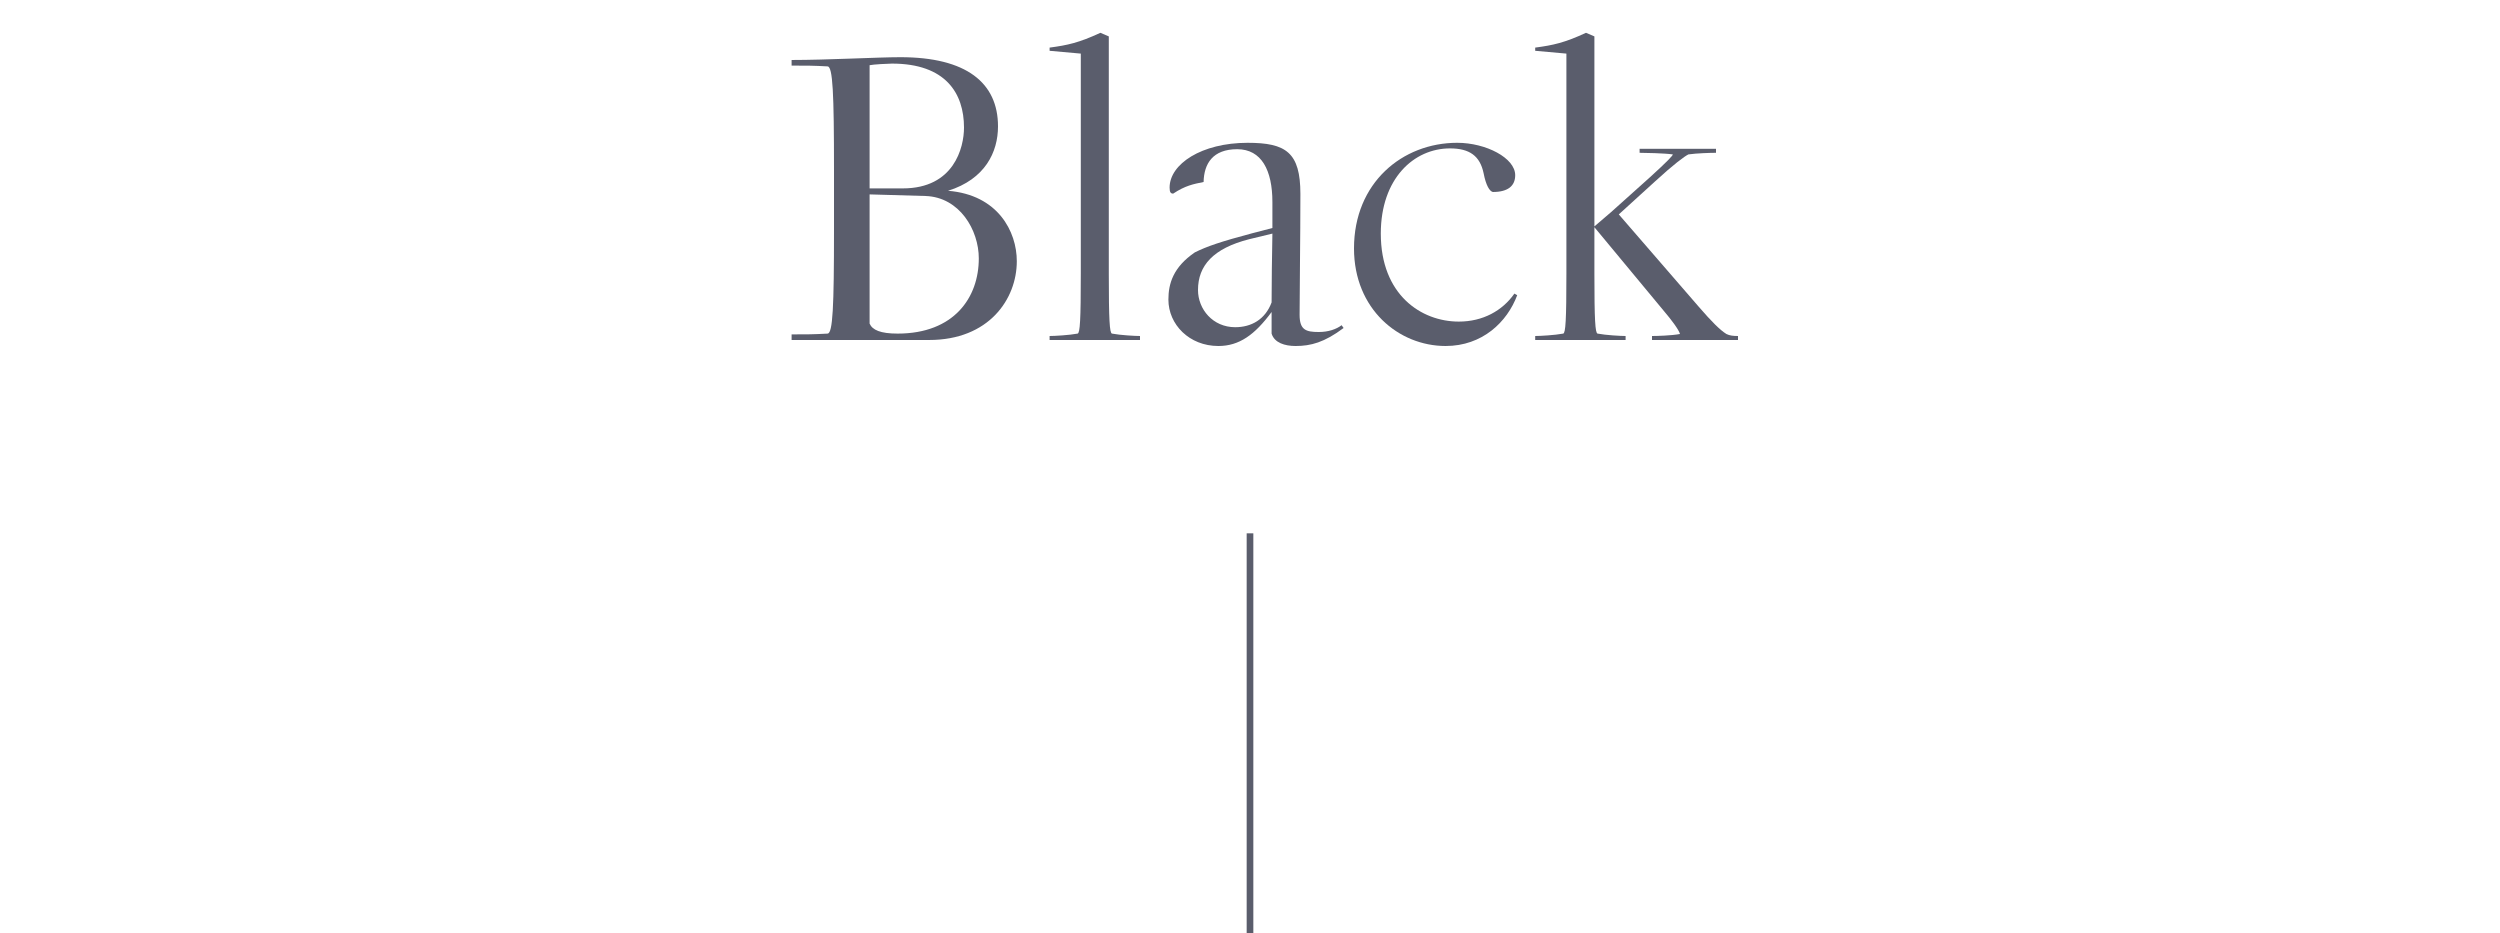 <?xml version="1.0" encoding="UTF-8"?><svg xmlns="http://www.w3.org/2000/svg" xmlns:xlink="http://www.w3.org/1999/xlink" viewBox="0 0 750 280"><defs><style>.e{fill:none;}.f{fill:#5a5d6c;}.g{clip-path:url(#d);}</style><clipPath id="d"><rect class="e" width="750" height="280"/></clipPath></defs><g id="a"/><g id="b"><g id="c"><g class="g"><rect class="e" width="750" height="280"/><rect class="f" x="374" y="160" width="2" height="120"/><g><path class="f" d="M237.48,102v-1.68c4.56,0,6.48,0,10.8-.24,1.56-.12,1.92-7.92,1.92-31.08v-18c0-23.16-.36-30.96-1.92-31.08-4.32-.24-6.24-.24-10.8-.24v-1.68c10.68,0,25.92-.84,32.64-.84,19.8,0,29.28,7.68,29.28,20.76,0,7.68-3.84,15.84-15,19.32,15,1.2,20.64,12.24,20.64,21.12,0,11.4-8.4,23.64-26.28,23.64h-41.28Zm23.4-45.48h9.96c15.36,0,18.36-12.24,18.36-18.24,0-10.32-5.52-19.2-21.6-19.2-1.08,0-5.64,.24-6.72,.48V56.52Zm32.76,21c0-8.52-5.76-18.36-15.96-18.72l-16.8-.48v38.76c.84,1.92,3.24,3,8.4,3,16.92,0,24.36-10.8,24.36-22.56Z"/><path class="f" d="M314.88,102v-1.2c1.44,0,5.88-.24,8.4-.72,.72-.12,.96-4.08,.96-18V16.08l-9.36-.84v-.96c5.4-.72,8.76-1.44,15.24-4.44l2.52,1.08V82.08c0,13.92,.24,17.88,.96,18,2.52,.48,6.96,.72,8.4,.72v1.2h-27.12Z"/><path class="f" d="M350.52,89.88c0-4.8,1.44-9.72,7.92-14.16,3.6-1.8,7.8-3.24,17.28-5.76l6-1.56v-7.8c0-9.48-3.24-15.84-10.56-15.84s-9.96,4.32-10.08,9.84c-3,.6-5.52,1.08-9.12,3.48-.72,0-1.08-.36-1.08-1.8,0-7.08,9.6-13.44,23.4-13.44,11.52,0,15.84,2.88,15.84,15.36,0,13.2-.24,28.32-.24,36.24,0,4.56,1.92,5.16,5.76,5.16,2.88,0,5.28-.84,6.84-2.04l.6,.84c-5.76,4.32-9.84,5.4-14.4,5.4-3.24,0-6.36-.96-7.2-3.72v-6.48c-5.04,6.84-9.72,10.2-15.96,10.2-8.76,0-15-6.48-15-13.92Zm31.2-19.8l-6.96,1.68c-10.8,2.76-15.36,7.92-15.36,15.24,0,5.76,4.44,11.16,11.16,11.16,4.8,0,9-2.28,10.92-7.44,0-6.24,.12-13.56,.24-20.64Z"/><path class="f" d="M406.2,74.52c0-19.68,14.52-31.68,30.96-31.68,8.64,0,17.4,4.56,17.4,9.72,0,3.12-2.04,5.04-6.72,5.04-.96-.24-2.04-1.92-2.76-5.64-1.08-5.16-4.2-7.44-10.08-7.44-10.8,0-20.76,9-20.76,25.56,0,18.36,12.12,26.4,23.4,26.4,7.2,0,13.08-3.24,16.68-8.4l.84,.48c-3,8.04-10.44,15.24-21.48,15.24-14.04,0-27.48-11.04-27.48-29.28Z"/><path class="f" d="M495.6,102v-1.2c1.44,0,5.88-.12,8.4-.6-.36-1.32-2.64-4.32-4.68-6.72l-21-25.32v13.92c0,13.92,.24,17.88,.96,18,2.52,.48,6.96,.72,8.4,.72v1.2h-27.12v-1.2c1.44,0,5.88-.24,8.4-.72,.72-.12,.96-4.08,.96-18V16.08l-9.36-.84v-.96c5.4-.72,8.76-1.44,15.24-4.44l2.52,1.08v57l5.04-4.32,11.64-10.44c5.16-4.68,6.96-6.6,6.84-6.84-2.52-.36-8.52-.48-9.96-.48v-1.2h22.92v1.2c-1.56,0-5.76,.12-8.28,.48-1.2,.6-4.32,2.88-10.2,8.28l-10.68,9.72,24,27.72c3.84,4.44,6.36,6.96,8.28,8.16,.96,.48,2.04,.6,3.48,.6v1.2h-25.8Z"/></g></g></g></g></svg>